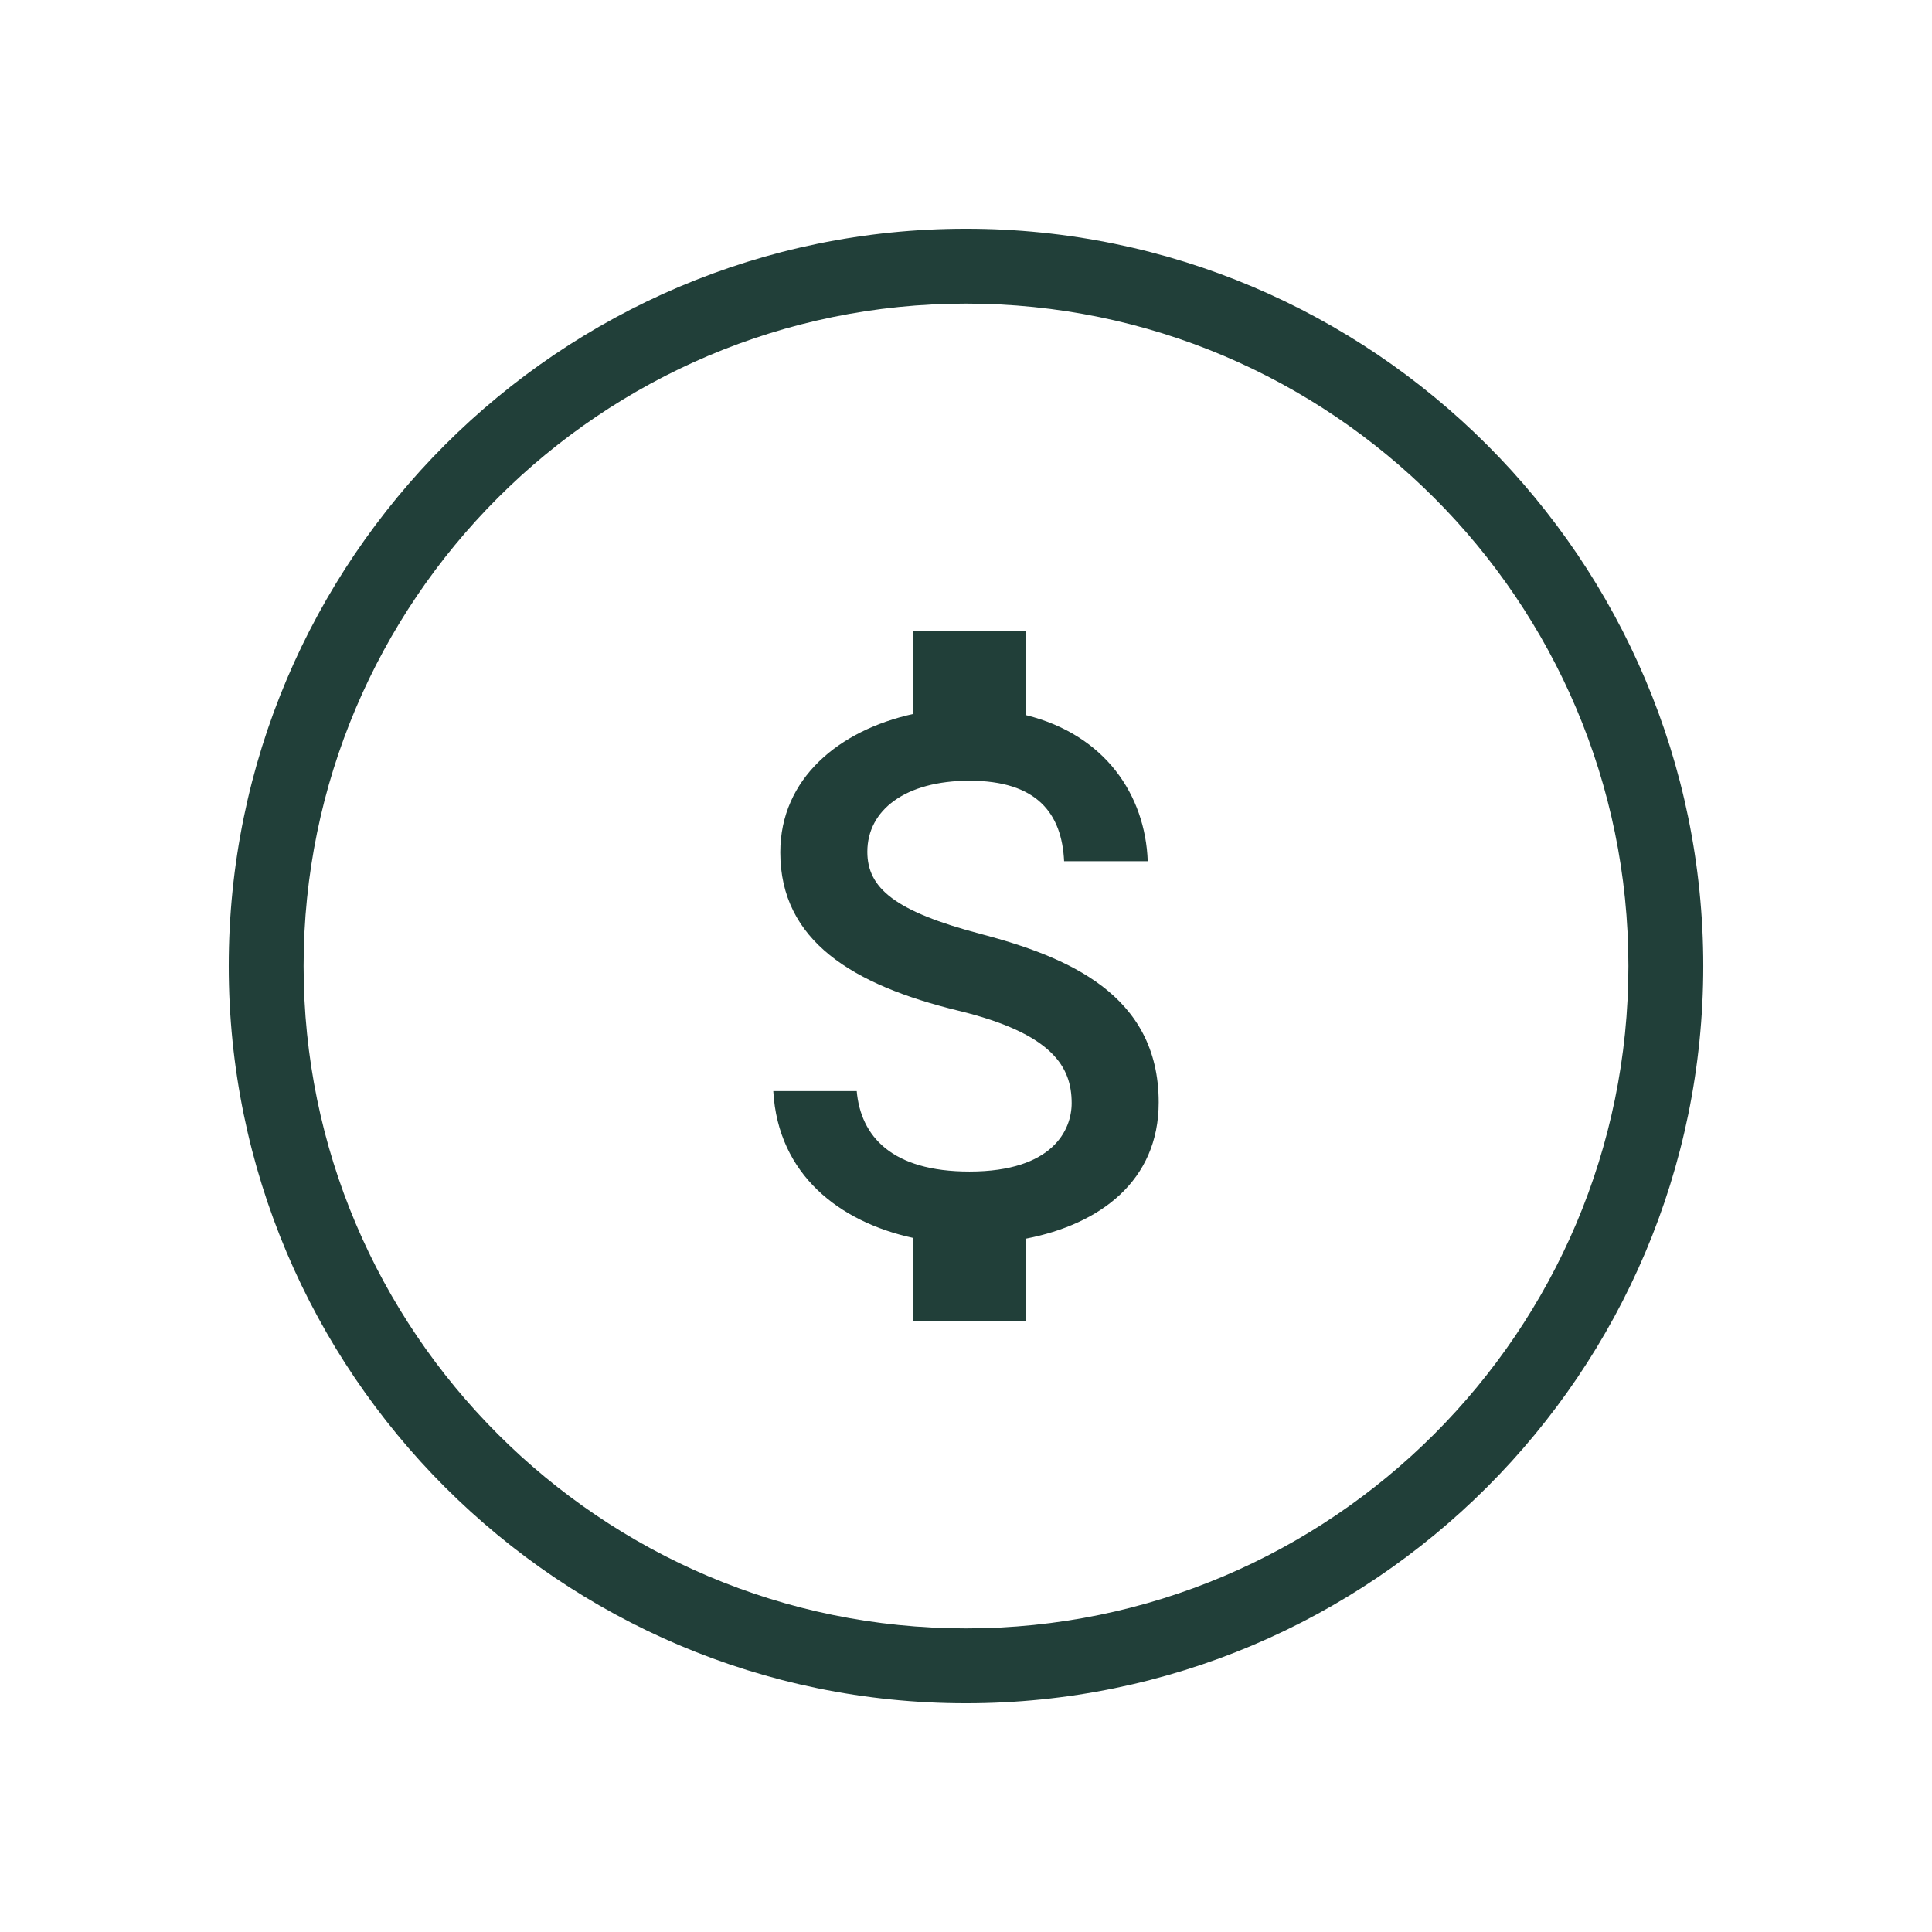 <?xml version="1.0" encoding="UTF-8"?>
<svg id="a" data-name="Layer 1" xmlns="http://www.w3.org/2000/svg" width="200" height="200" viewBox="0 0 200 200">
  <path d="m100,176.321c-42.083,0-76.321-34.237-76.321-76.321S57.916,23.679,100,23.679s76.322,34.238,76.322,76.321-34.238,76.321-76.322,76.321Zm0-144.892c-37.81,0-68.571,30.76-68.571,68.571s30.761,68.571,68.571,68.571,68.572-30.761,68.572-68.571S137.811,31.429,100,31.429Z" fill="#213f39"/>
  <path d="m101.538,96.687c-8.892-2.34-11.752-4.74-11.752-8.508,0-4.323,3.937-7.358,10.577-7.358,6.973,0,9.558,3.371,9.793,8.329h8.657c-.255-6.842-4.388-13.069-12.575-15.112v-8.687h-11.752v8.568c-7.6,1.686-13.711,6.644-13.711,14.319,0,9.162,7.502,13.724,18.411,16.381,9.813,2.38,11.752,5.85,11.752,9.579,0,2.717-1.9,7.08-10.577,7.08-8.07,0-11.262-3.669-11.673-8.329h-8.638c.49,8.686,6.895,13.545,14.435,15.191v8.607h11.752v-8.528c7.619-1.487,13.711-5.95,13.711-14.101,0-11.225-9.519-15.073-18.411-17.433Z" fill="#213f39"/>
</svg>